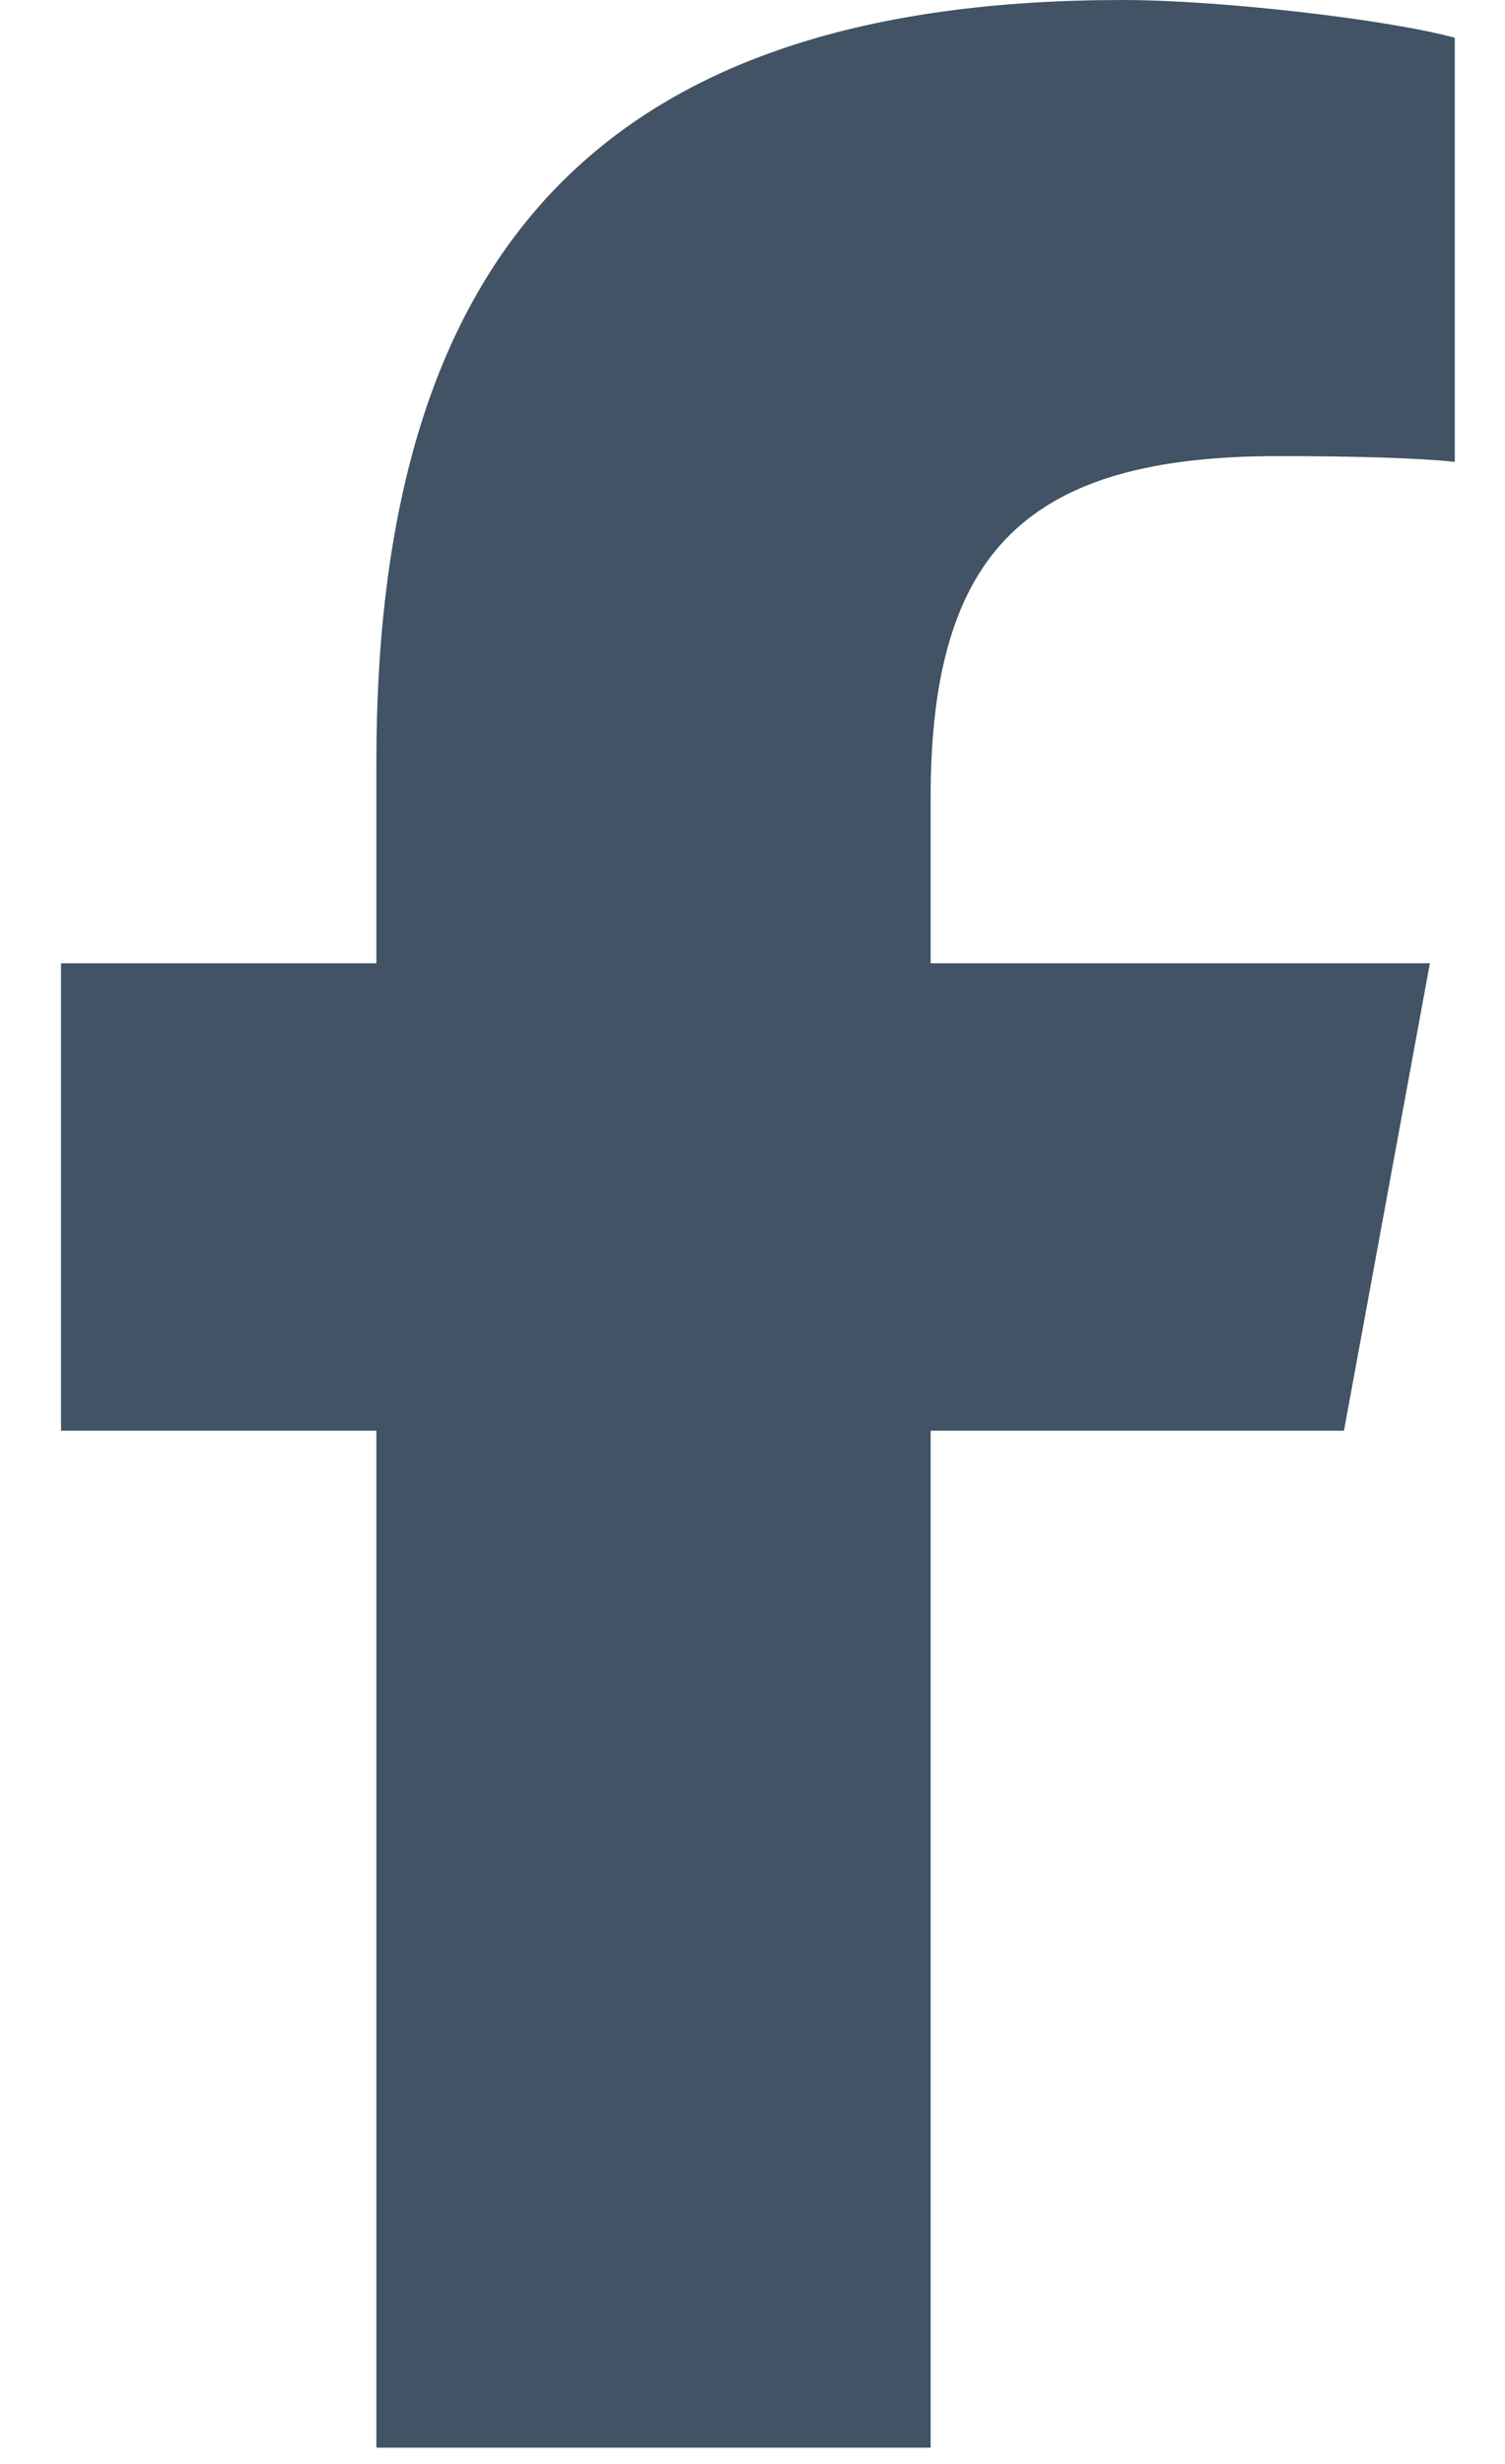 <?xml version="1.0" encoding="UTF-8"?>
<svg width="11px" height="18px" viewBox="0 0 11 18" version="1.1" xmlns="http://www.w3.org/2000/svg" xmlns:xlink="http://www.w3.org/1999/xlink">
    <title>facebook-f-brands-solid</title>
    <g id="Symbols" stroke="none" stroke-width="1" fill="none" fill-rule="evenodd">
        <g id="Footer" transform="translate(-1230, -34)" fill="#415364" fill-rule="nonzero">
            <g id="Group-27" transform="translate(0, -0)">
                <g id="facebook-f-brands-solid" transform="translate(1230.446, 34)">
                    <path d="M2.305,10.452 L2.305,17.881 L6.356,17.881 L6.356,10.452 L9.377,10.452 L10.005,7.037 L6.356,7.037 L6.356,5.829 C6.356,4.023 7.065,3.332 8.895,3.332 C9.464,3.332 9.922,3.346 10.187,3.374 L10.187,0.276 C9.688,0.14 8.465,0 7.76,0 C4.027,0 2.305,1.764 2.305,5.567 L2.305,7.037 L0,7.037 L0,10.452 L2.305,10.452 Z" id="Path"></path>
                </g>
            </g>
        </g>
    </g>
</svg>